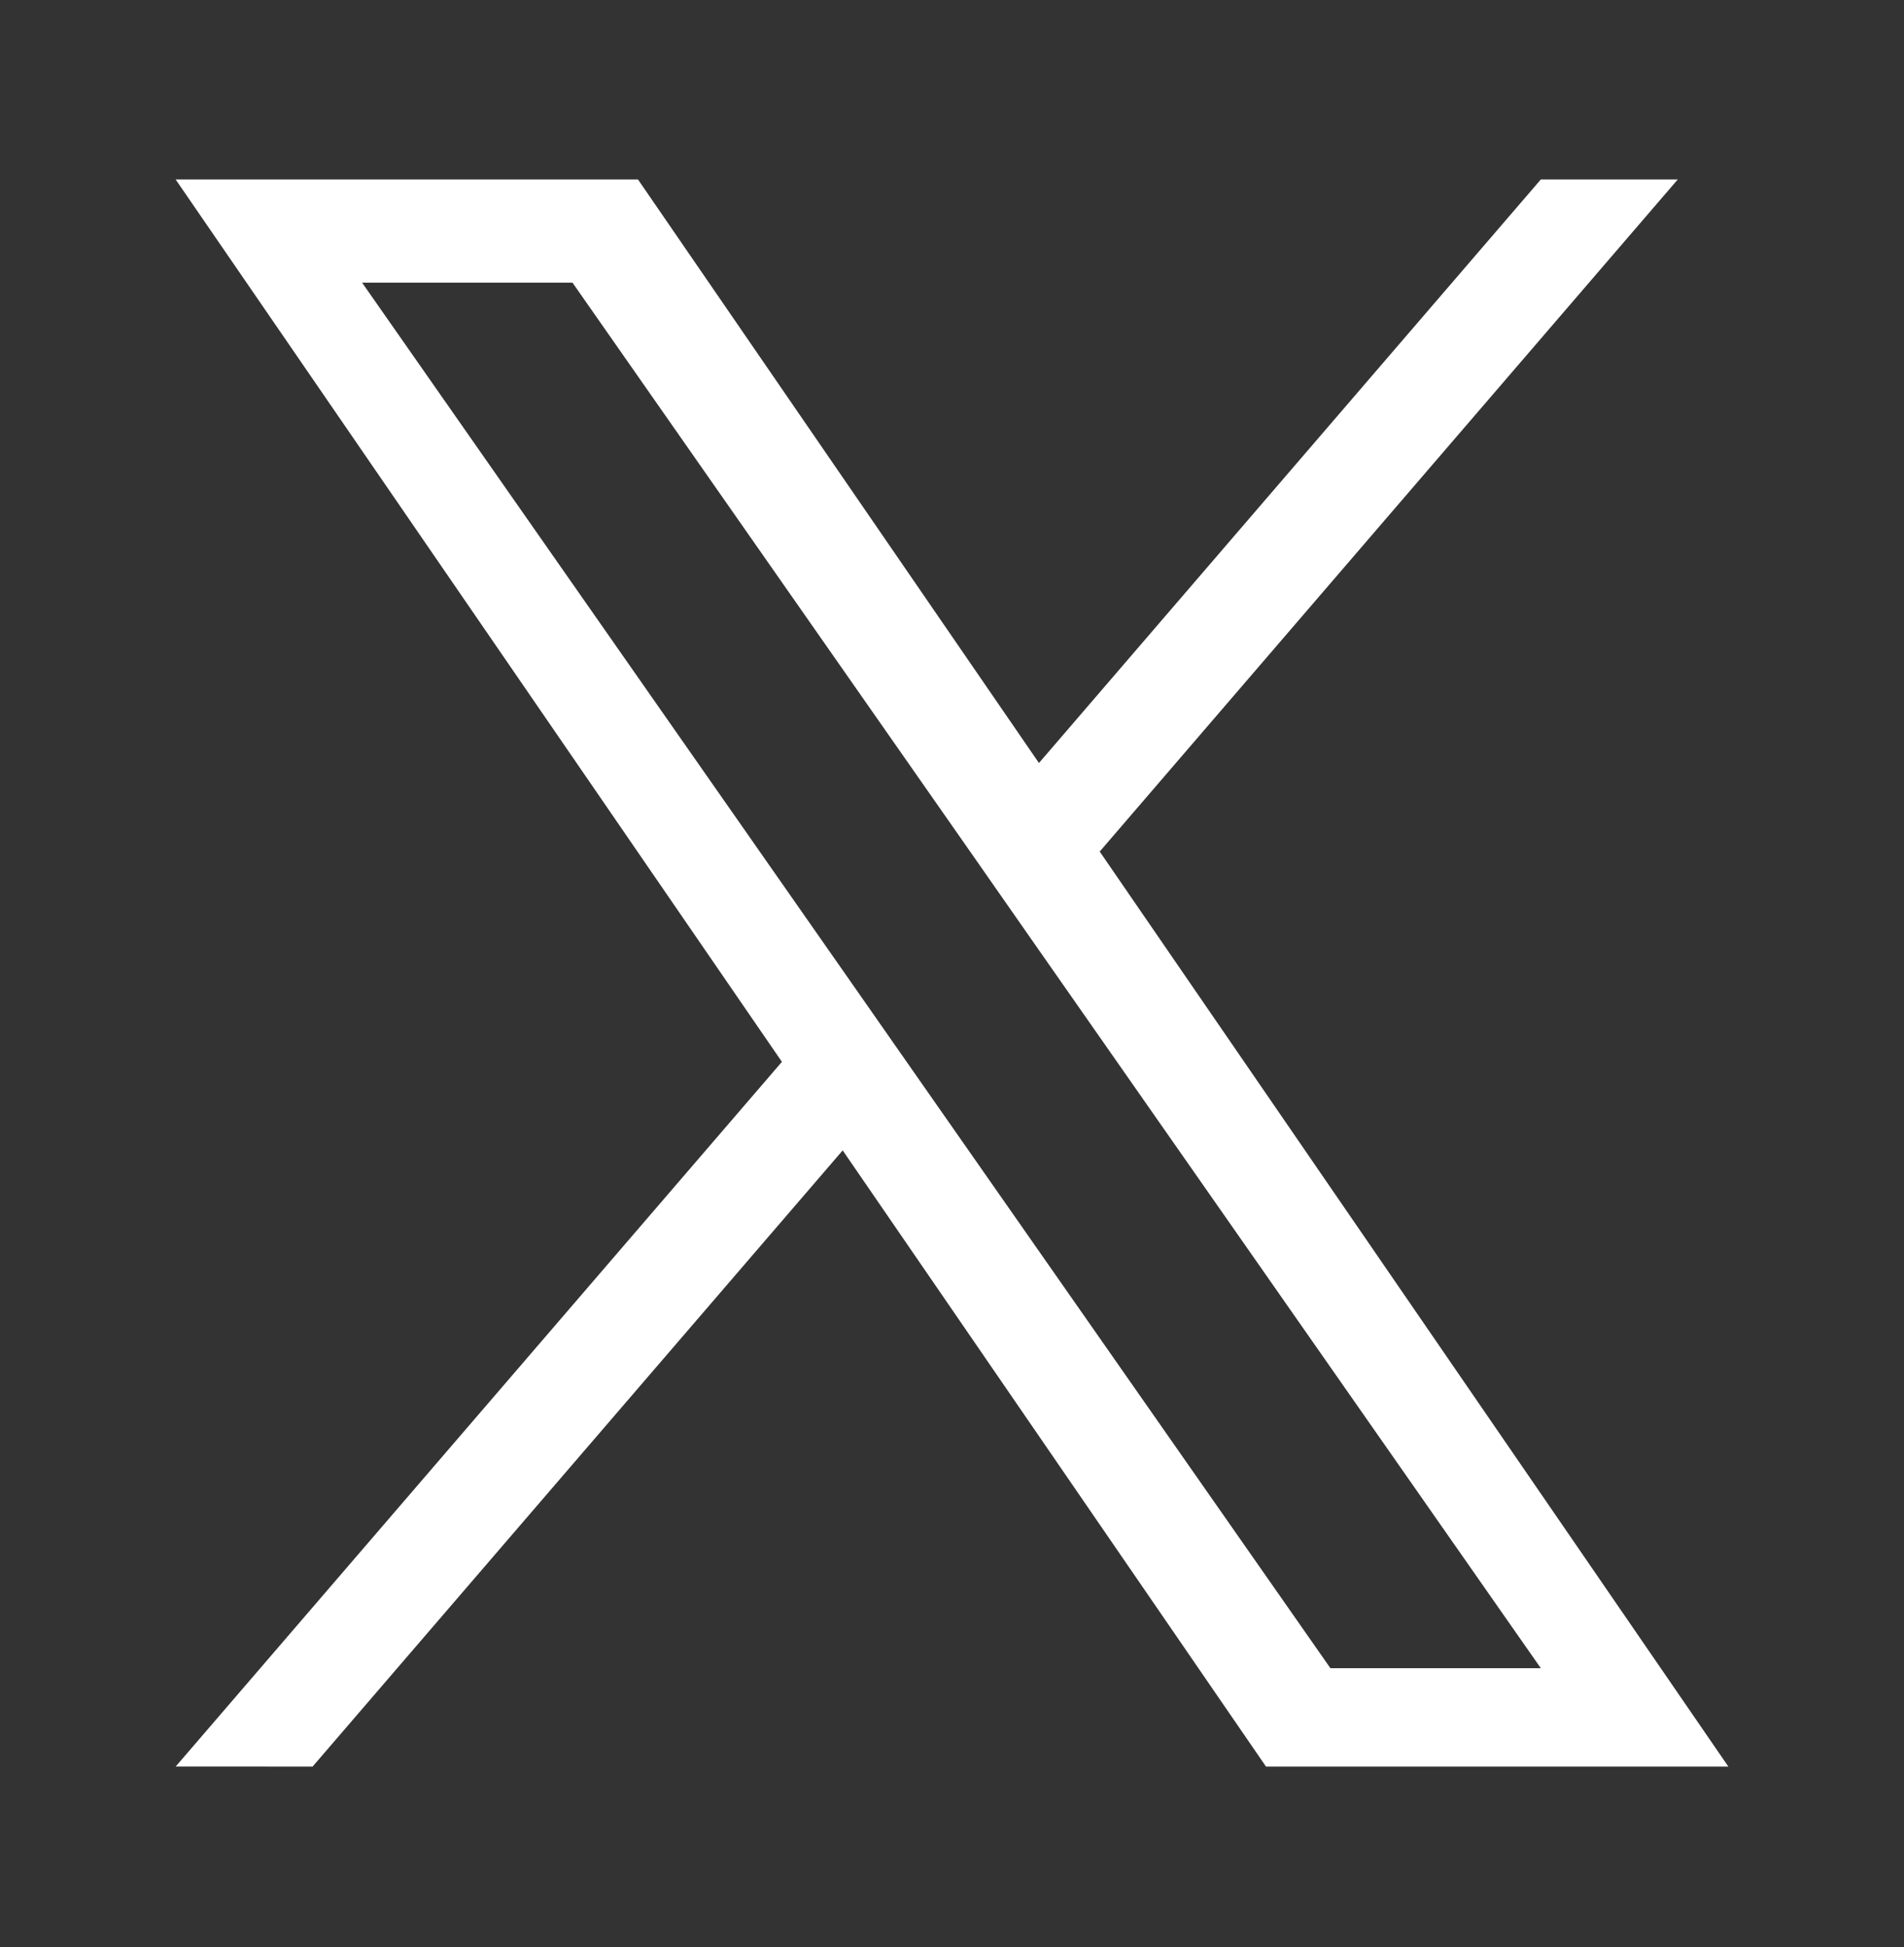 <?xml version="1.0" encoding="utf-8"?>
<!-- Generator: Adobe Illustrator 27.5.0, SVG Export Plug-In . SVG Version: 6.00 Build 0)  -->
<svg version="1.1" id="レイヤー_1" xmlns="http://www.w3.org/2000/svg" xmlns:xlink="http://www.w3.org/1999/xlink" x="0px"
	 y="0px" viewBox="0 0 1200 1227" style="enable-background:new 0 0 1200 1227;" xml:space="preserve">
<rect x="0" y="0" width="1200" height="1227" fill="#333333" stroke="none"/>
<style type="text/css">
	.st0{fill:#FFFFFF;}
</style>
<path class="st0" d="M693.1,536.6l364.3-423.5h-86.3L654.8,480.8L402.1,113.1H110.7l382.1,556l-382.1,444.1H197l334.1-388.3
	l266.8,388.3h291.4L693.1,536.6L693.1,536.6z M574.9,674.1l-38.7-55.4l-308-440.6h132.6l248.6,355.6L648,589l323.1,462.2H838.5
	L574.9,674.1L574.9,674.1z"/>
</svg>
